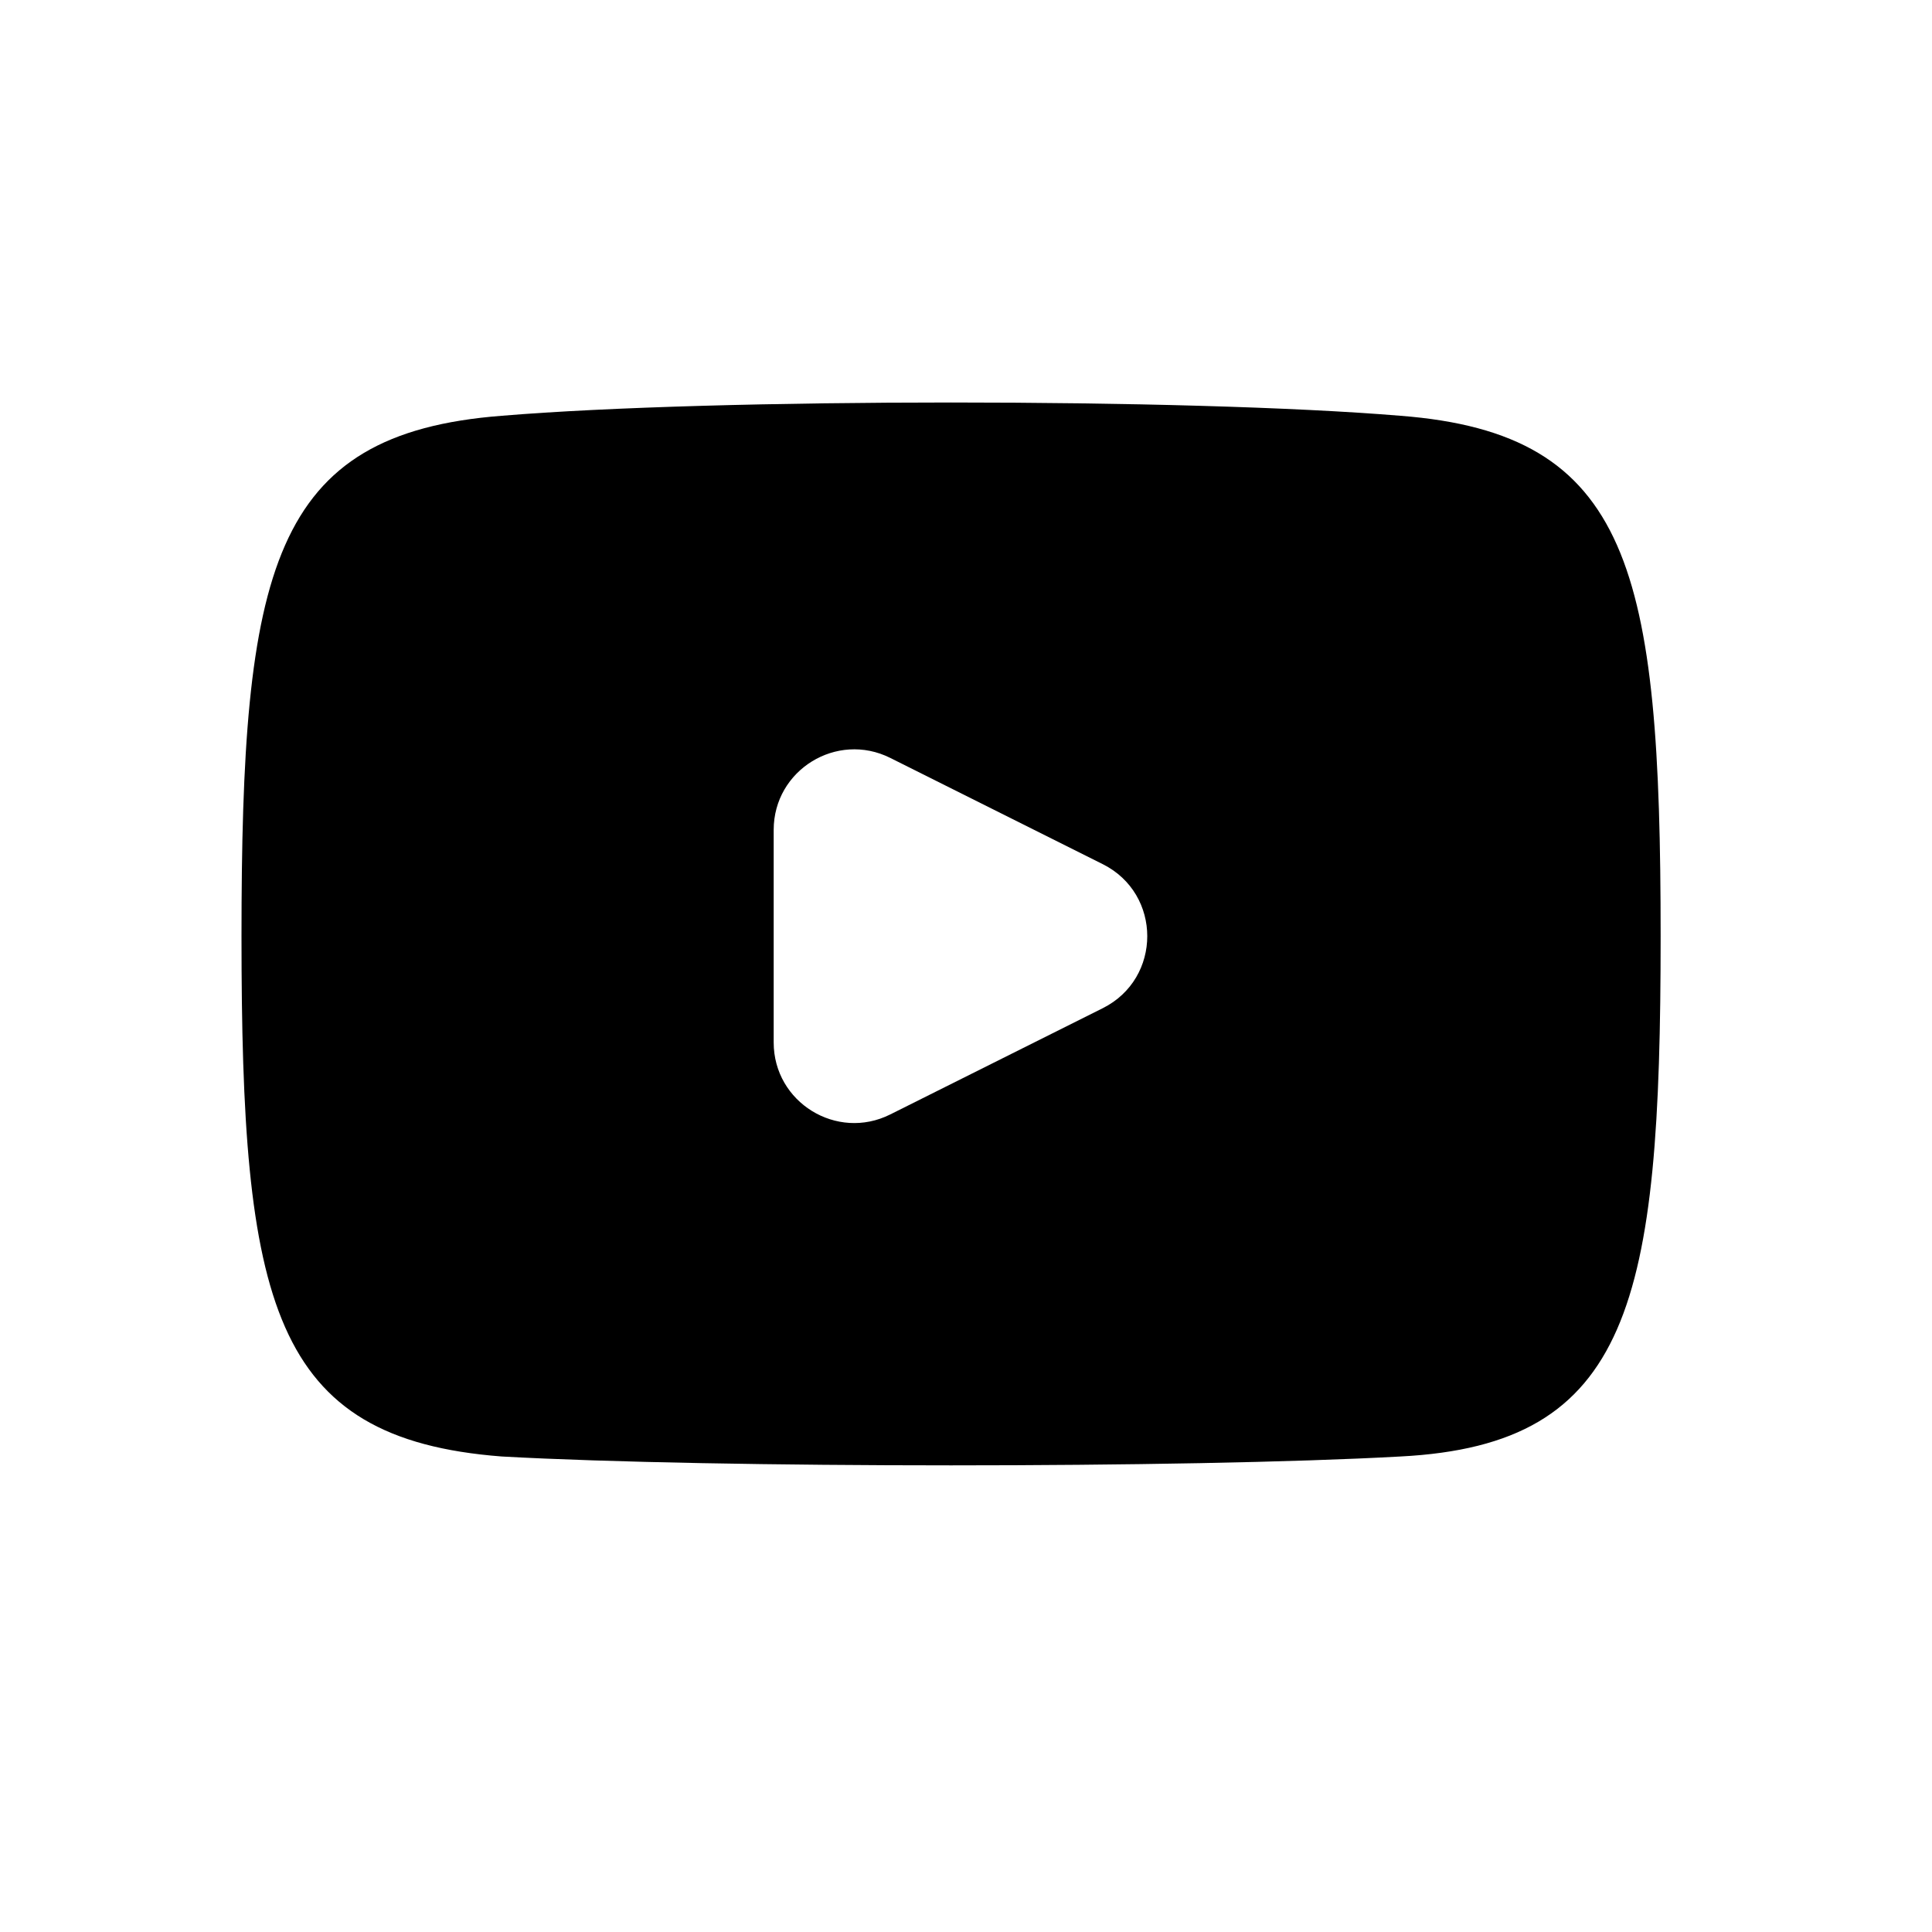 <svg width="24" height="24" viewBox="0 0 24 24" fill="none" xmlns="http://www.w3.org/2000/svg">
<path fill-rule="evenodd" clip-rule="evenodd" d="M6.232 5.165C8.876 4.945 14.752 4.945 17.397 5.165C20.261 5.386 20.629 7.075 20.629 11.629C20.629 16.183 20.261 17.946 17.397 18.093C14.752 18.24 8.876 18.24 6.232 18.093C3.367 17.873 3 16.183 3 11.629C3 7.075 3.367 5.386 6.232 5.165ZM11.059 13.844C10.394 14.177 9.611 13.693 9.611 12.95V10.309C9.611 9.566 10.394 9.083 11.059 9.415L13.699 10.735C14.436 11.104 14.436 12.155 13.699 12.524L11.059 13.844Z" fill="black"/>
</svg>
